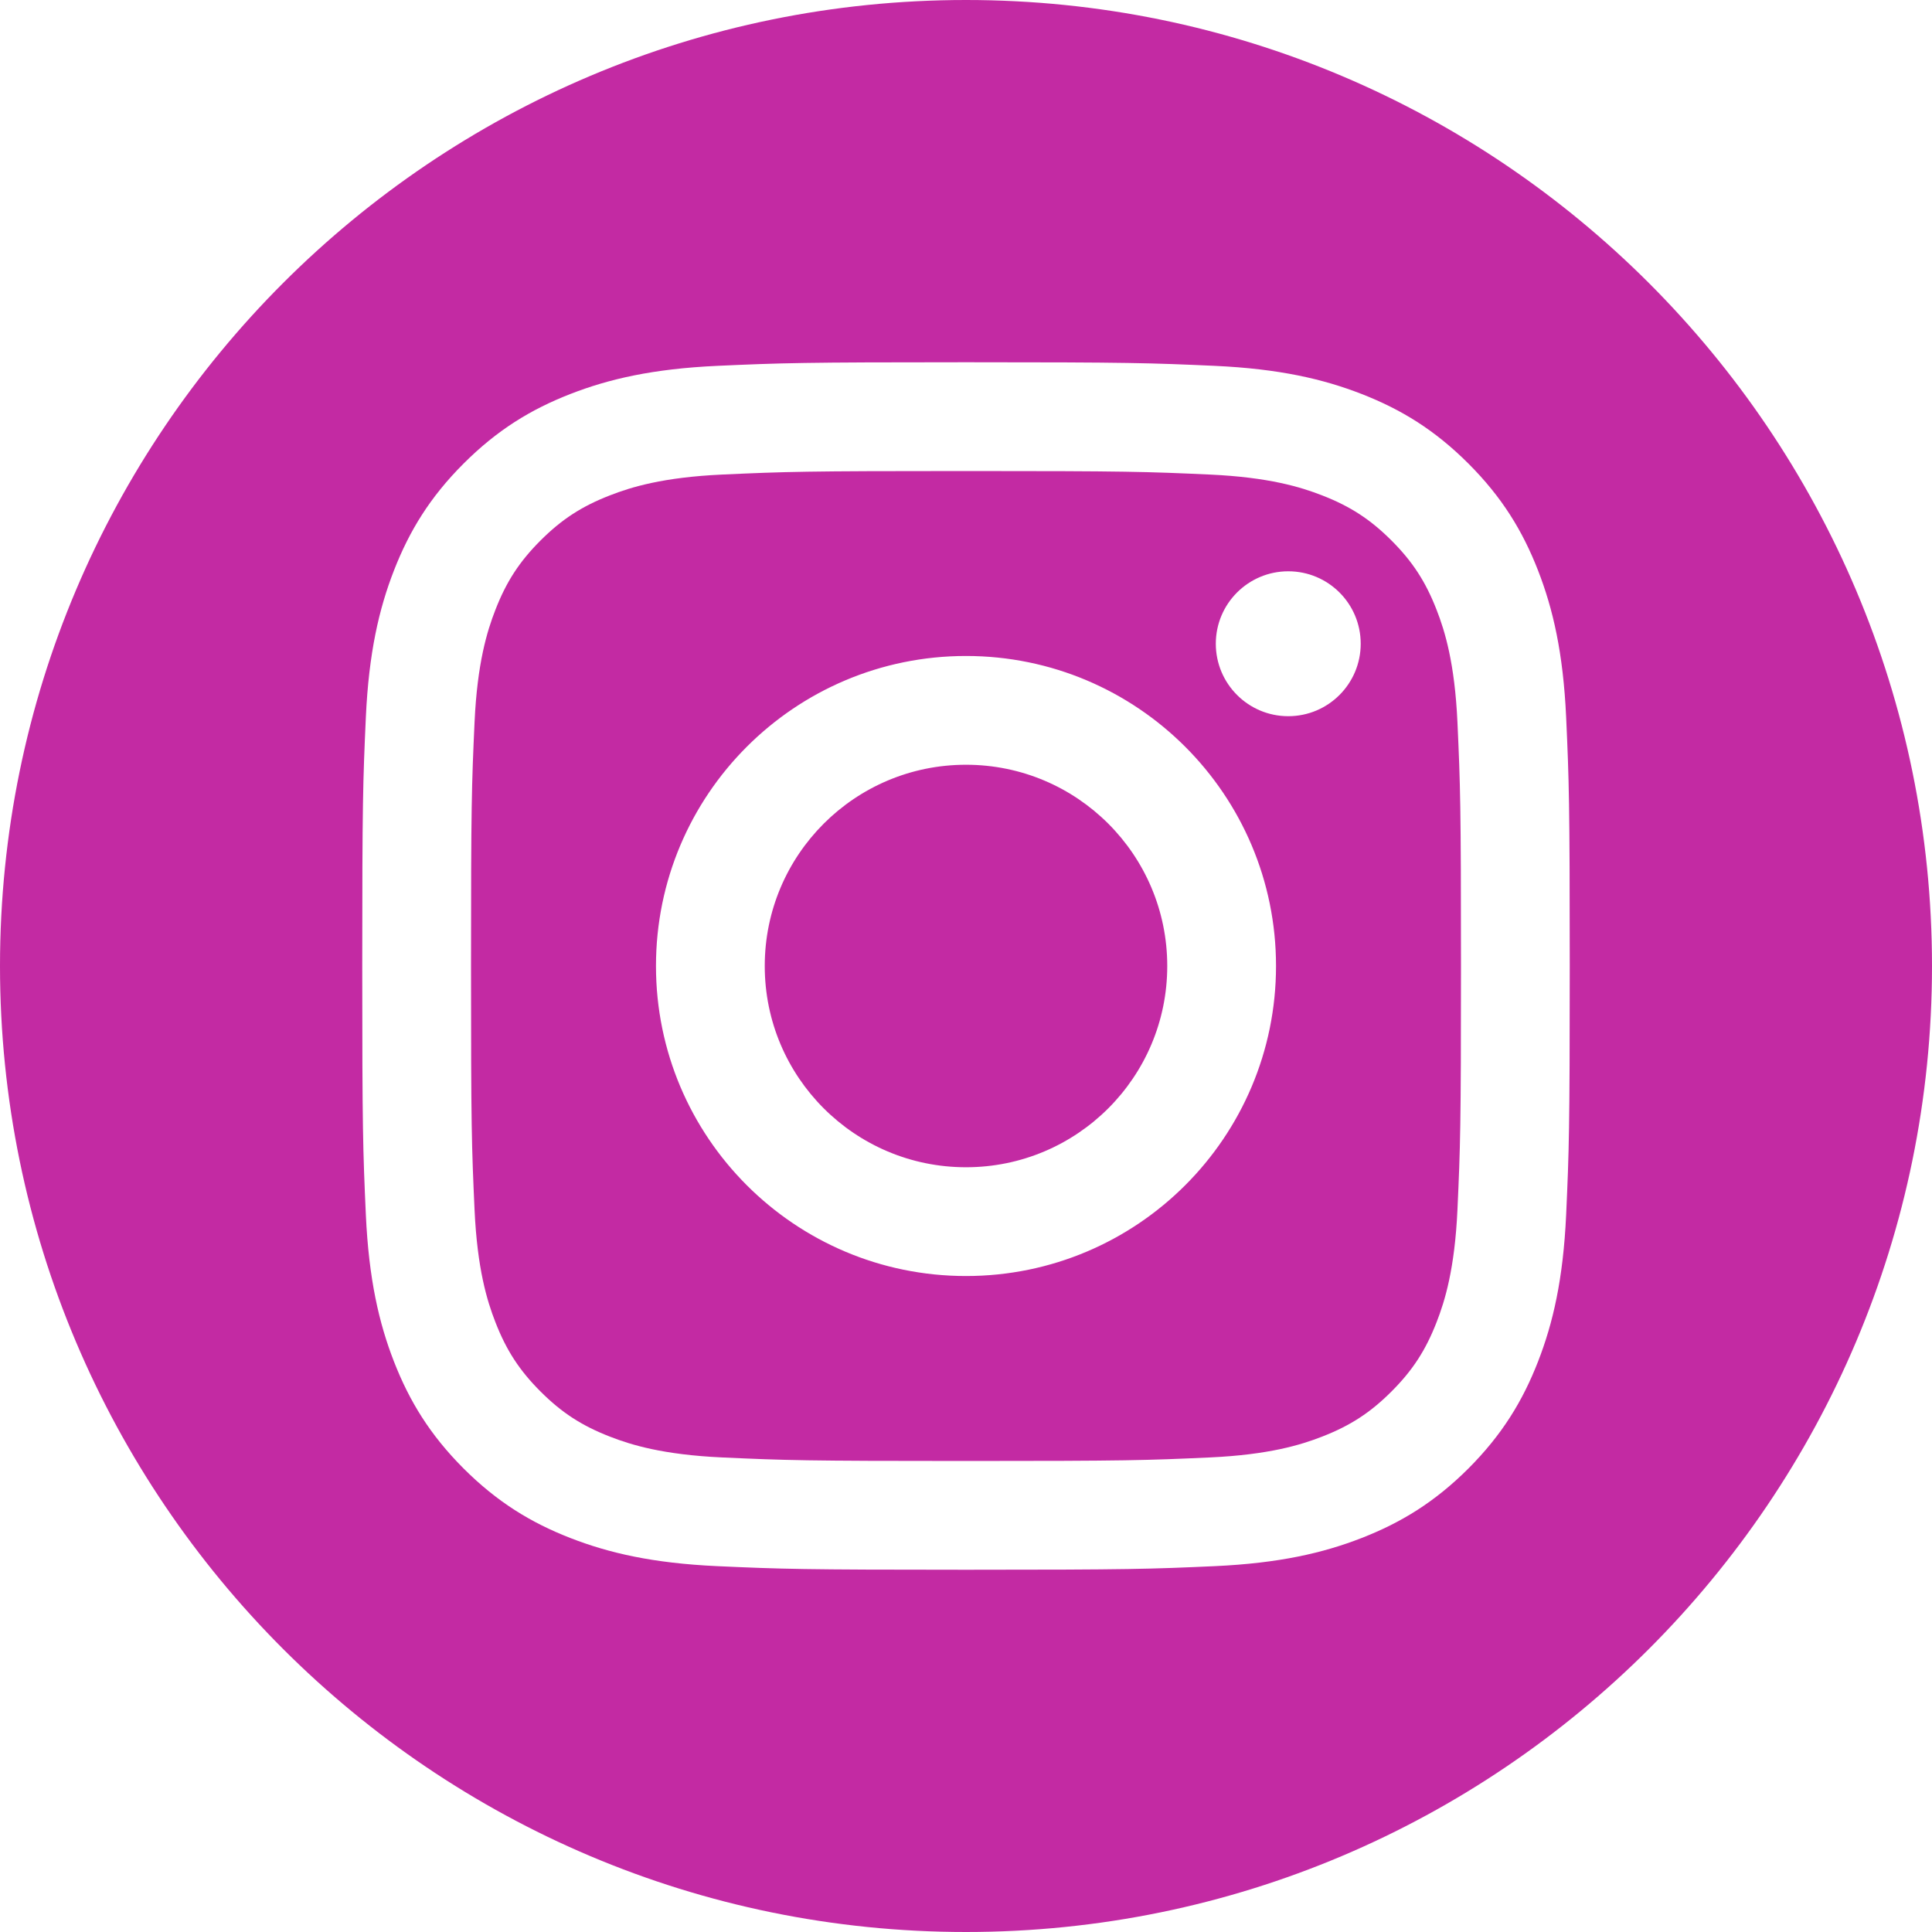 <?xml version="1.0" encoding="UTF-8"?>
<svg width="30px" height="30px" viewBox="0 0 30 30" version="1.1" xmlns="http://www.w3.org/2000/svg" xmlns:xlink="http://www.w3.org/1999/xlink">
    <title>instagram</title>
    <g id="1.-Home" stroke="none" stroke-width="1" fill="none" fill-rule="evenodd">
        <g id="Homepage-Full-–-Mobile" transform="translate(-285, -14253)" fill="#C32AA3">
            <g id="socials" transform="translate(17, 14253)">
                <g id="instagram" transform="translate(268, 0)">
                    <path d="M15,0 C23.279,0 30,6.721 30,15 C30,23.279 23.279,30 15,30 C6.721,30 0,23.279 0,15 C0,6.721 6.721,0 15,0 Z M15,5.625 C12.454,5.625 12.135,5.636 11.135,5.681 C10.137,5.727 9.455,5.885 8.859,6.117 C8.242,6.357 7.72,6.677 7.198,7.199 C6.677,7.72 6.357,8.243 6.117,8.859 C5.885,9.455 5.727,10.137 5.681,11.135 C5.636,12.135 5.625,12.454 5.625,15 C5.625,17.546 5.636,17.865 5.681,18.865 C5.727,19.863 5.885,20.545 6.117,21.141 C6.357,21.757 6.677,22.28 7.198,22.802 C7.72,23.323 8.242,23.643 8.859,23.883 C9.455,24.115 10.137,24.273 11.135,24.319 C12.135,24.364 12.454,24.375 15,24.375 C17.546,24.375 17.865,24.364 18.865,24.319 C19.863,24.273 20.545,24.115 21.141,23.883 C21.757,23.643 22.28,23.323 22.802,22.802 C23.323,22.28 23.643,21.757 23.883,21.141 C24.115,20.545 24.273,19.863 24.319,18.865 C24.364,17.865 24.375,17.546 24.375,15 C24.375,12.454 24.364,12.135 24.319,11.135 C24.273,10.137 24.115,9.455 23.883,8.859 C23.643,8.243 23.323,7.72 22.802,7.199 C22.28,6.677 21.757,6.357 21.141,6.117 C20.545,5.885 19.863,5.727 18.865,5.681 C17.865,5.636 17.546,5.625 15,5.625 Z M15,7.314 C17.503,7.314 17.8,7.324 18.788,7.369 C19.702,7.411 20.199,7.563 20.529,7.692 C20.967,7.862 21.279,8.065 21.607,8.393 C21.935,8.721 22.138,9.033 22.308,9.471 C22.437,9.801 22.589,10.298 22.631,11.212 C22.676,12.2 22.686,12.497 22.686,15 C22.686,17.503 22.676,17.8 22.631,18.788 C22.589,19.702 22.437,20.199 22.308,20.529 C22.138,20.967 21.935,21.279 21.607,21.607 C21.279,21.935 20.967,22.138 20.529,22.308 C20.199,22.437 19.702,22.589 18.788,22.631 C17.8,22.676 17.503,22.686 15,22.686 C12.497,22.686 12.2,22.676 11.212,22.631 C10.298,22.589 9.801,22.437 9.471,22.308 C9.033,22.138 8.721,21.935 8.393,21.607 C8.065,21.279 7.862,20.967 7.692,20.529 C7.563,20.199 7.411,19.702 7.369,18.788 C7.324,17.8 7.314,17.503 7.314,15 C7.314,12.497 7.324,12.2 7.369,11.212 C7.411,10.298 7.563,9.801 7.692,9.471 C7.862,9.033 8.065,8.721 8.393,8.393 C8.721,8.065 9.033,7.862 9.471,7.692 C9.801,7.563 10.298,7.411 11.212,7.369 C12.2,7.324 12.497,7.314 15,7.314 Z M15,10.186 C12.341,10.186 10.186,12.341 10.186,15 C10.186,17.659 12.341,19.814 15,19.814 C17.659,19.814 19.814,17.659 19.814,15 C19.814,12.341 17.659,10.186 15,10.186 Z M15,18.125 C13.274,18.125 11.875,16.726 11.875,15 C11.875,13.274 13.274,11.875 15,11.875 C16.726,11.875 18.125,13.274 18.125,15 C18.125,16.726 16.726,18.125 15,18.125 L15,18.125 Z M21.129,9.996 C21.129,10.617 20.626,11.121 20.004,11.121 C19.383,11.121 18.879,10.617 18.879,9.996 C18.879,9.374 19.383,8.871 20.004,8.871 C20.626,8.871 21.129,9.374 21.129,9.996 Z" id="Shape"></path>
                </g>
            </g>
        </g>
    </g>
</svg>